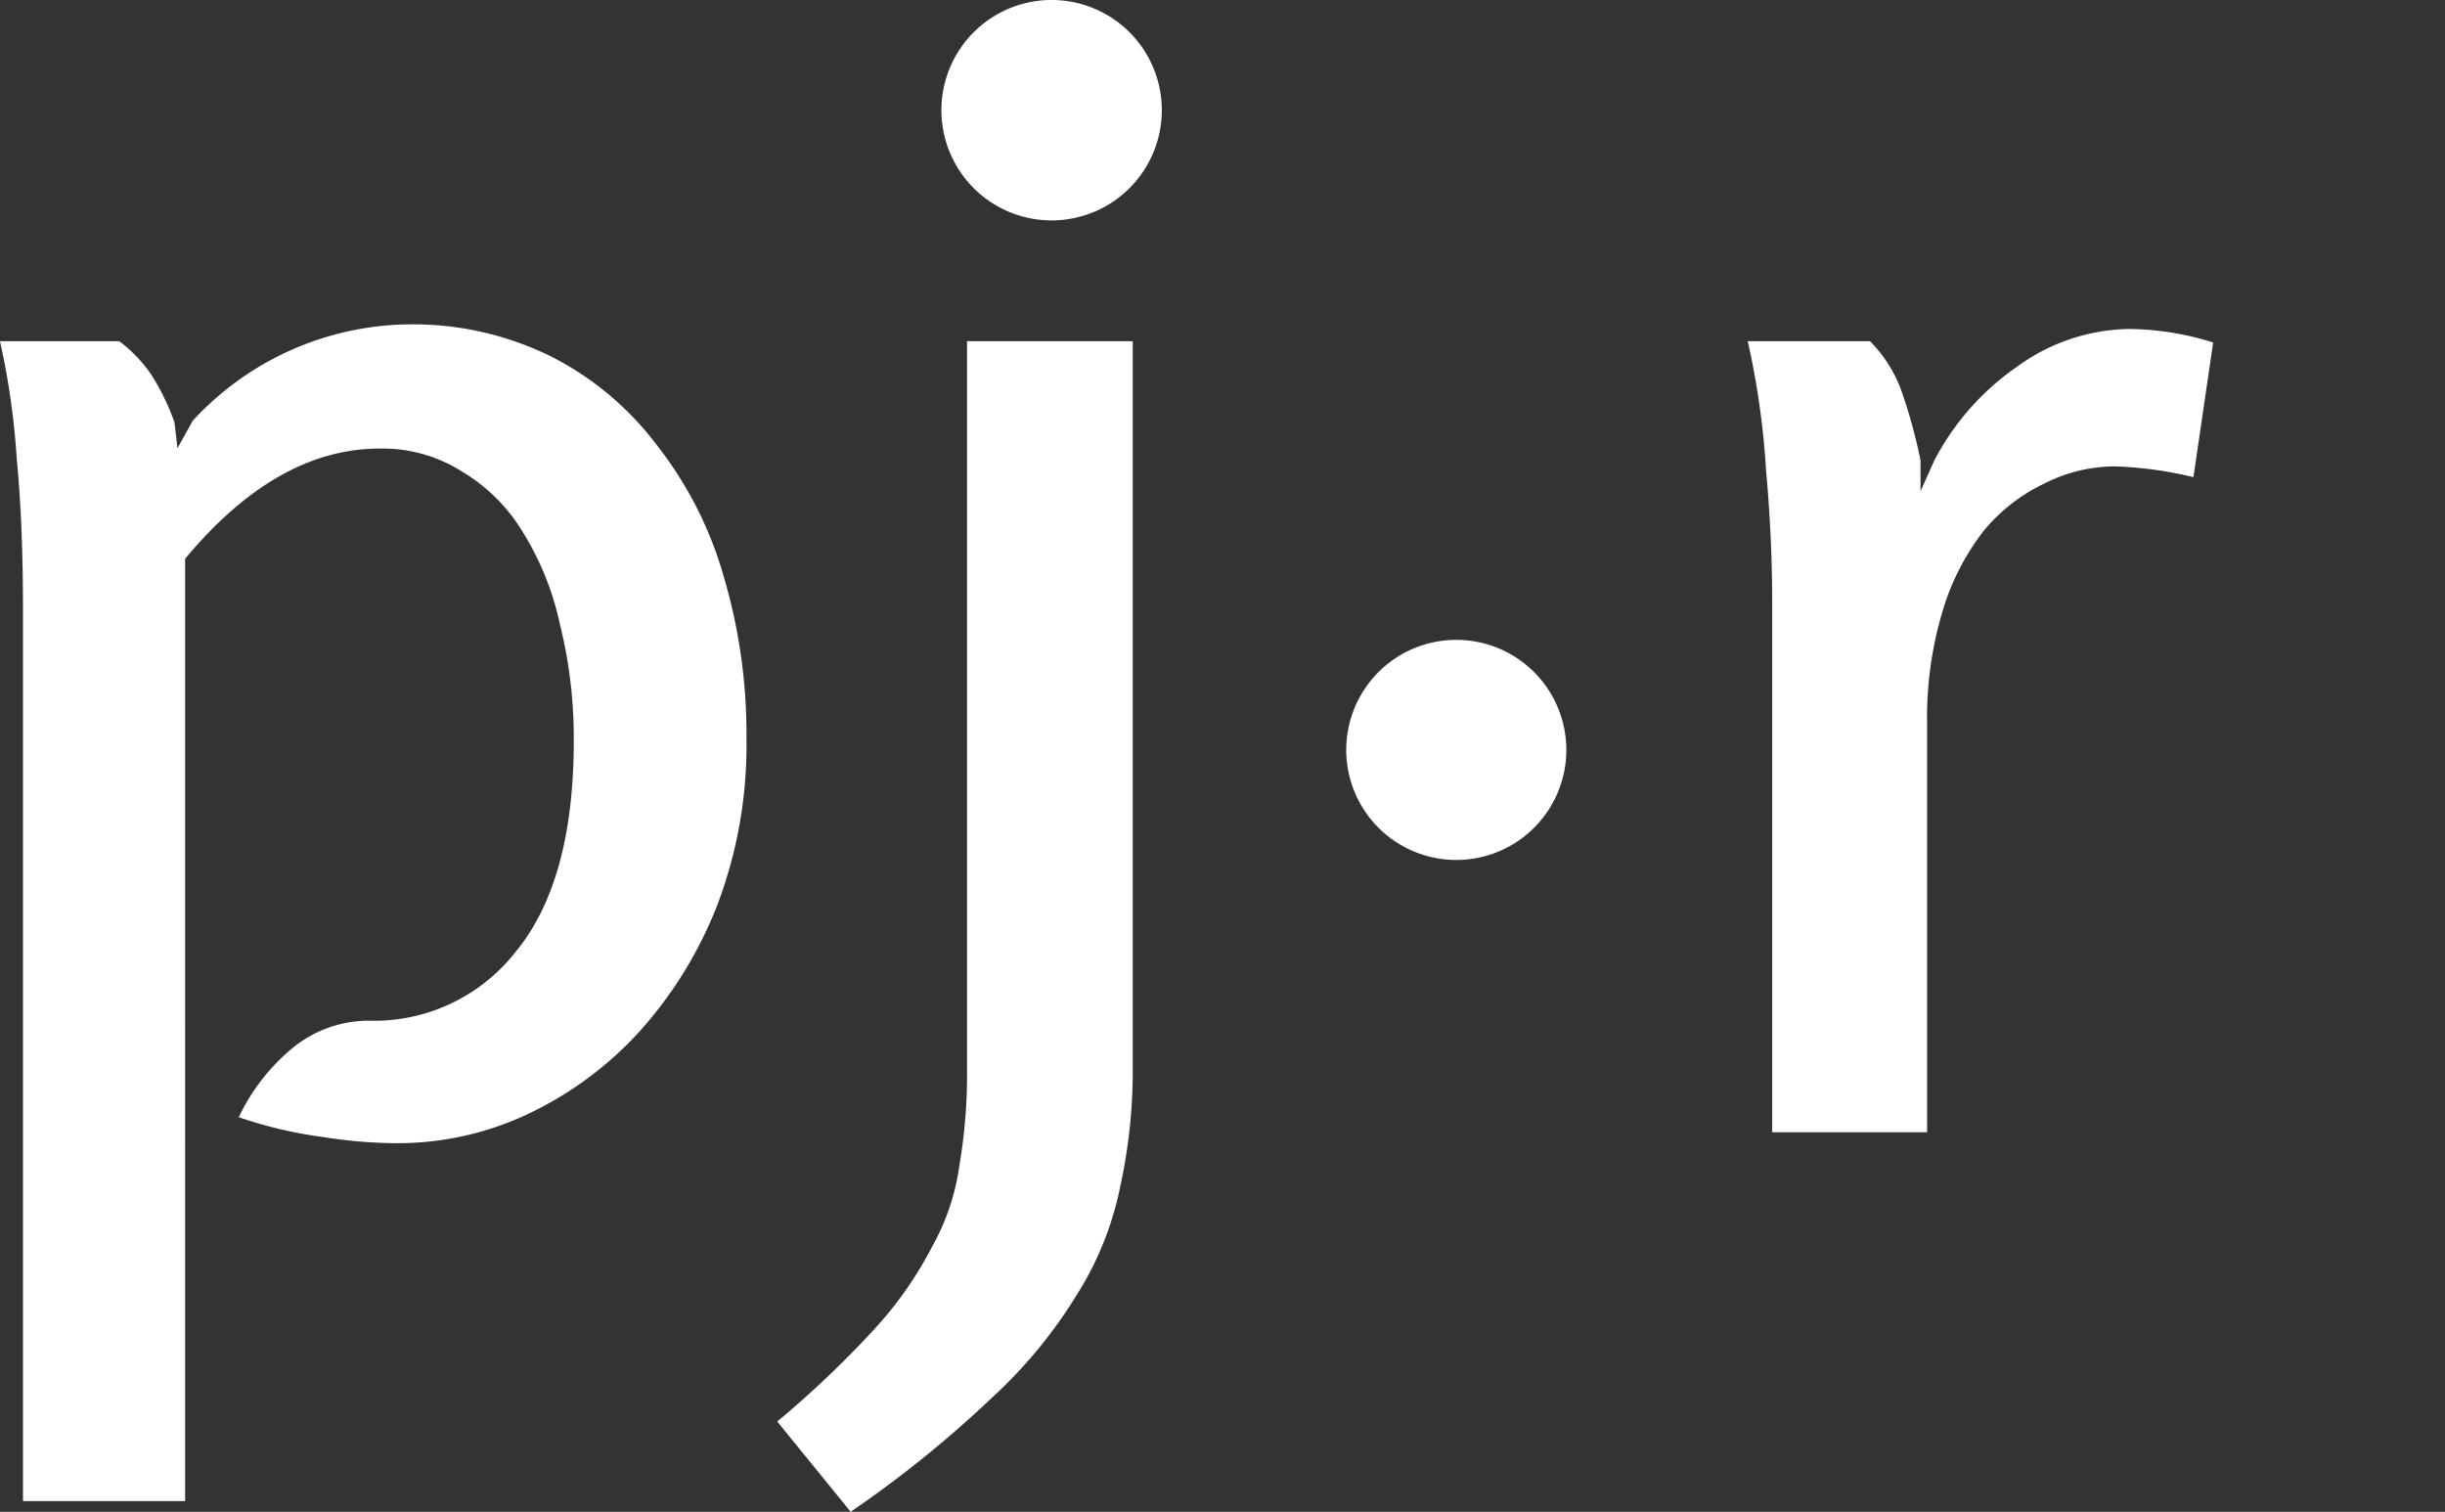 <svg xmlns="http://www.w3.org/2000/svg" xmlns:xlink="http://www.w3.org/1999/xlink" width="151.086" height="93.421" viewBox="0 0 151.086 93.421">
  <rect x="0" y="0" width="151.086" height="93.421" fill="#333333" stroke="none"/>
  <defs>
    <clipPath id="clip-path">
      <rect width="151.086" height="93.421" fill="none"/>
    </clipPath>
    <clipPath id="clip-path-2">
      <rect id="Rectangle_14" data-name="Rectangle 14" width="570.086" height="93.421" transform="translate(0 0)" fill="#fff"/>
    </clipPath>
  </defs>
  <g id="Scroll_Group_1" data-name="Scroll Group 1" clip-path="url(#clip-path)" style="isolation: isolate">
    <g id="Group_8" data-name="Group 8" clip-path="url(#clip-path-2)">
      <path id="Path_9" data-name="Path 9" d="M142.91,17.613a6.043,6.043,0,0,0,.32,1.942,5.338,5.338,0,0,0,.905,1.661,4.337,4.337,0,0,0,5.226,1.146,4.286,4.286,0,0,0,1.4-1.193,5.789,5.789,0,0,0,.867-1.669,5.971,5.971,0,0,0,.3-1.872,6.163,6.163,0,0,0-.3-1.926,5.1,5.1,0,0,0-.913-1.654,4.411,4.411,0,0,0-1.428-1.146,3.968,3.968,0,0,0-1.839-.421,4.04,4.04,0,0,0-1.92.444,4.218,4.218,0,0,0-1.412,1.179,5.307,5.307,0,0,0-.889,1.653,5.707,5.707,0,0,0-.312,1.857m4.508,7.184a6.214,6.214,0,0,1-2.769-.593,6.736,6.736,0,0,1-2.122-1.59,7.622,7.622,0,0,1-1.388-2.341,7.529,7.529,0,0,1-.484-2.643,7.22,7.22,0,0,1,.514-2.7,7.583,7.583,0,0,1,1.436-2.293,6.737,6.737,0,0,1,2.167-1.6,6.242,6.242,0,0,1,2.7-.593,6.142,6.142,0,0,1,2.769.624,6.634,6.634,0,0,1,2.13,1.653,7.963,7.963,0,0,1,1.38,2.341,7.283,7.283,0,0,1,0,5.319,7.375,7.375,0,0,1-1.42,2.293,6.7,6.7,0,0,1-2.167,1.561,6.314,6.314,0,0,1-2.746.561" transform="translate(85.498 6.349)" fill="#fff"/>
      <path id="Path_10" data-name="Path 10" d="M152.79,17.761h3.9a1.785,1.785,0,0,0,1.1-.359,2.436,2.436,0,0,0,.78-.968,3.118,3.118,0,0,0,.281-1.326,2.753,2.753,0,0,0-.32-1.325,2.685,2.685,0,0,0-.826-.944,1.883,1.883,0,0,0-1.108-.367h-3.791Zm-2.238,6.9V10.5h6.169a3.889,3.889,0,0,1,1.756.4,4.855,4.855,0,0,1,1.388,1.06,4.965,4.965,0,0,1,.913,1.474,4.514,4.514,0,0,1,.328,1.677,4.824,4.824,0,0,1-.336,1.794,4.15,4.15,0,0,1-.968,1.482,3.736,3.736,0,0,1-1.466.9l3.331,5.381h-2.536l-3.073-4.922h-3.291v4.922Z" transform="translate(91.513 6.381)" fill="#fff"/>
      <path id="Path_11" data-name="Path 11" d="M158.135,22.946l8.579-10.475h-8.377V10.5h11.014v1.716l-8.346,10.475h8.346v1.973H158.119Z" transform="translate(96.113 6.382)" fill="#fff"/>
      <path id="Path_12" data-name="Path 12" d="M176.248,22.689v1.973h-9.687V10.5H176.1V12.44h-7.3v4.032h6.325v1.855H168.8v4.33Z" transform="translate(101.244 6.382)" fill="#fff"/>
      <path id="Path_13" data-name="Path 13" d="M174.027,24.663V10.5h2.23V22.69h7.605v1.973Z" transform="translate(105.783 6.381)" fill="#fff"/>
      <path id="Path_14" data-name="Path 14" d="M190.994,22.689v1.973h-9.719V10.5h9.539V12.44h-7.308v4.032h6.325v1.855h-6.325v4.33Z" transform="translate(110.188 6.382)" fill="#fff"/>
      <path id="Path_15" data-name="Path 15" d="M188.037,17.5a7.148,7.148,0,0,1,.46-2.542,7.392,7.392,0,0,1,1.343-2.278,6.508,6.508,0,0,1,5.062-2.246,6.135,6.135,0,0,1,3.307.873,5.461,5.461,0,0,1,2.082,2.224l-1.762,1.177a3.827,3.827,0,0,0-1.007-1.357,3.531,3.531,0,0,0-1.318-.7,5.019,5.019,0,0,0-1.357-.172,4.121,4.121,0,0,0-1.958.444,4.256,4.256,0,0,0-1.4,1.195,5.017,5.017,0,0,0-.857,1.653,5.967,5.967,0,0,0-.3,1.833,5.781,5.781,0,0,0,.344,1.966,5.471,5.471,0,0,0,.944,1.677,4.593,4.593,0,0,0,1.45,1.146,4.049,4.049,0,0,0,1.833.421,4.485,4.485,0,0,0,1.42-.243,4.08,4.08,0,0,0,1.365-.78,3.436,3.436,0,0,0,.99-1.341l1.857,1.053A4.4,4.4,0,0,1,199.16,23.3a6.74,6.74,0,0,1-2.076,1.124,7.2,7.2,0,0,1-2.261.375,5.973,5.973,0,0,1-2.73-.624,7.024,7.024,0,0,1-2.138-1.677,8,8,0,0,1-1.4-2.341,7.305,7.305,0,0,1-.523-2.651" transform="translate(114.299 6.343)" fill="#fff"/>
      <path id="Path_16" data-name="Path 16" d="M114.883,36.234a4.054,4.054,0,0,0,.982.468,4.626,4.626,0,0,0,1.56.227,3.139,3.139,0,0,0,1.428-.281,1.885,1.885,0,0,0,.834-.873,4.71,4.71,0,0,0,.407-1.49,18.854,18.854,0,0,0,.108-2.153V24.682h2.256v7.145a21.828,21.828,0,0,1-.172,2.862,6.828,6.828,0,0,1-.67,2.27,3.394,3.394,0,0,1-1.482,1.474,5.761,5.761,0,0,1-2.645.515,6.485,6.485,0,0,1-1.74-.219,4.758,4.758,0,0,1-1.4-.662Z" transform="translate(69.509 15.003)" fill="#fff"/>
      <path id="Path_17" data-name="Path 17" d="M130.986,36.874v1.973h-9.711V24.683h9.531v1.973h-7.3v4.032h6.325v1.857h-6.325v4.328Z" transform="translate(73.717 15.004)" fill="#fff"/>
      <path id="Path_18" data-name="Path 18" d="M137.54,28.048a2.737,2.737,0,0,0-.577-.468,5.6,5.6,0,0,0-.9-.468,6.587,6.587,0,0,0-1.116-.359,5.439,5.439,0,0,0-1.24-.141,3.429,3.429,0,0,0-2.074.516,1.706,1.706,0,0,0-.679,1.434,1.473,1.473,0,0,0,.381,1.061,2.9,2.9,0,0,0,1.154.648c.523.17,1.171.359,1.958.553a14.392,14.392,0,0,1,2.5.78,3.9,3.9,0,0,1,1.614,1.24,3.417,3.417,0,0,1,.563,2.052,3.919,3.919,0,0,1-.405,1.849,3.368,3.368,0,0,1-1.116,1.264,5.022,5.022,0,0,1-1.655.709,8.294,8.294,0,0,1-2.019.235,10.563,10.563,0,0,1-2.1-.219,9.49,9.49,0,0,1-2-.654,8.443,8.443,0,0,1-1.748-1.045l1.015-1.912a5.408,5.408,0,0,0,.78.569,8.948,8.948,0,0,0,1.138.585,8.841,8.841,0,0,0,1.42.468,6.553,6.553,0,0,0,1.561.188,3.731,3.731,0,0,0,2.044-.461,1.637,1.637,0,0,0,.249-2.487,3.823,3.823,0,0,0-1.343-.725c-.584-.2-1.278-.4-2.09-.593a14.917,14.917,0,0,1-2.339-.826,3.4,3.4,0,0,1-1.4-1.154,3.18,3.18,0,0,1-.468-1.8,3.971,3.971,0,0,1,.678-2.339,4.085,4.085,0,0,1,1.847-1.452,6.687,6.687,0,0,1,2.621-.49,7.607,7.607,0,0,1,1.818.211,8.158,8.158,0,0,1,1.606.569,7.619,7.619,0,0,1,1.365.818Z" transform="translate(77.857 14.953)" fill="#fff"/>
      <rect id="Rectangle_8" data-name="Rectangle 8" width="2.238" height="14.165" transform="translate(219.211 39.687)" fill="#fff"/>
      <path id="Path_19" data-name="Path 19" d="M141.426,31.793a6,6,0,0,0,.32,1.934,5.433,5.433,0,0,0,.913,1.669,4.22,4.22,0,0,0,1.426,1.146,4.43,4.43,0,0,0,3.791,0,4.193,4.193,0,0,0,1.4-1.185,5.639,5.639,0,0,0,.867-1.677,5.969,5.969,0,0,0,.3-1.864,6.181,6.181,0,0,0-.312-1.928,5.249,5.249,0,0,0-.905-1.653,4.353,4.353,0,0,0-1.428-1.146,4.005,4.005,0,0,0-1.847-.421,4.143,4.143,0,0,0-1.92.436,4.409,4.409,0,0,0-1.38,1.187,5.343,5.343,0,0,0-.889,1.653,5.957,5.957,0,0,0-.344,1.88Zm4.516,7.184a6.3,6.3,0,0,1-2.777-.6,6.7,6.7,0,0,1-2.137-1.622,7.662,7.662,0,0,1-1.873-4.983,7.231,7.231,0,0,1,.516-2.708,7.714,7.714,0,0,1,1.434-2.293,7.018,7.018,0,0,1,2.169-1.6,6.289,6.289,0,0,1,2.706-.584,6.129,6.129,0,0,1,2.762.616,6.769,6.769,0,0,1,2.137,1.661,7.958,7.958,0,0,1,1.373,2.339,7.288,7.288,0,0,1,0,5.32,7.424,7.424,0,0,1-1.42,2.293,6.833,6.833,0,0,1-2.169,1.56,6.4,6.4,0,0,1-2.722.6" transform="translate(84.586 14.945)" fill="#fff"/>
      <path id="Path_20" data-name="Path 20" d="M159.671,26.656h-4.68V38.847h-2.254V26.656H148.01V24.683h11.7Z" transform="translate(89.968 15.004)" fill="#fff"/>
      <path id="Path_21" data-name="Path 21" d="M158.679,31.946h3.9a1.785,1.785,0,0,0,1.1-.359,2.484,2.484,0,0,0,.78-.968,3.143,3.143,0,0,0,.283-1.326,2.773,2.773,0,0,0-.322-1.325,2.833,2.833,0,0,0-.825-.952,1.876,1.876,0,0,0-1.109-.359h-3.815Zm-2.238,6.9V24.683h6.132a3.889,3.889,0,0,1,1.761.4,4.474,4.474,0,0,1,1.383,1.06,4.917,4.917,0,0,1,.921,1.474,4.48,4.48,0,0,1,.326,1.677,4.823,4.823,0,0,1-.336,1.794,4.221,4.221,0,0,1-.968,1.474,3.792,3.792,0,0,1-1.465.9l3.33,5.39h-2.513l-3.073-4.93h-3.269v4.93Z" transform="translate(95.093 15.004)" fill="#fff"/>
      <path id="Path_22" data-name="Path 22" d="M172.1,31.945H176a1.782,1.782,0,0,0,1.1-.359,2.567,2.567,0,0,0,.78-.968,3.114,3.114,0,0,0,.272-1.326,2.725,2.725,0,0,0-.288-1.281,2.7,2.7,0,0,0-.857-1,1.832,1.832,0,0,0-1.108-.359h-3.791Zm-2.23,6.9V24.682h6.161a3.885,3.885,0,0,1,1.756.4,4.389,4.389,0,0,1,1.388,1.061,4.994,4.994,0,0,1,.921,1.473,4.482,4.482,0,0,1,.328,1.677,4.824,4.824,0,0,1-.336,1.794,4.3,4.3,0,0,1-.968,1.474,3.8,3.8,0,0,1-1.466.9l3.331,5.39h-2.521l-3.071-4.93H172.1v4.93Z" transform="translate(103.256 15.003)" fill="#fff"/>
      <path id="Path_23" data-name="Path 23" d="M187.792,36.874v1.973h-9.719V24.683h9.572v1.973h-7.309v4.032h6.327v1.857h-6.327v4.328Z" transform="translate(108.242 15.004)" fill="#fff"/>
      <path id="Path_24" data-name="Path 24" d="M185.221,36.234a4.053,4.053,0,0,0,.982.468,4.626,4.626,0,0,0,1.56.227,3.139,3.139,0,0,0,1.428-.281,1.941,1.941,0,0,0,.842-.873,4.9,4.9,0,0,0,.4-1.49,18.861,18.861,0,0,0,.108-2.153V24.682H192.8v7.145a21.831,21.831,0,0,1-.172,2.862,6.681,6.681,0,0,1-.67,2.27,3.394,3.394,0,0,1-1.482,1.474,5.761,5.761,0,0,1-2.645.515,6.485,6.485,0,0,1-1.74-.219,4.757,4.757,0,0,1-1.4-.662Z" transform="translate(112.264 15.003)" fill="#fff"/>
      <path id="Path_25" data-name="Path 25" d="M203.523,38.848V28.778l-4.172,7.66h-1.318l-4.188-7.66V38.872h-2.232V24.682h2.4l4.679,8.658,4.68-8.658h2.394V38.848Z" transform="translate(116.472 15.004)" fill="#fff"/>
      <path id="Path_26" data-name="Path 26" d="M210.342,33.341l-2.23-6.24-2.238,6.24Zm-3.283-8.658h2.114l5.507,14.165h-2.341l-1.4-3.83h-5.663l-1.388,3.852h-2.4Z" transform="translate(122.475 15.004)" fill="#fff"/>
      <path id="Path_27" data-name="Path 27" d="M213.005,28.832V38.848h-2.23V24.683h1.833l8.025,10.234V24.7h2.254V38.848H220.93Z" transform="translate(128.12 15.004)" fill="#fff"/>
      <path id="Path_28" data-name="Path 28" d="M222.014,31.793a6,6,0,0,0,.32,1.934,5.434,5.434,0,0,0,.913,1.669,4.22,4.22,0,0,0,1.426,1.146,4.43,4.43,0,0,0,3.791,0,4.193,4.193,0,0,0,1.4-1.185,5.475,5.475,0,0,0,.867-1.677,5.969,5.969,0,0,0,.3-1.864,6.179,6.179,0,0,0-.312-1.928,5.107,5.107,0,0,0-.905-1.653,4.353,4.353,0,0,0-1.428-1.146,4.005,4.005,0,0,0-1.847-.421,4.1,4.1,0,0,0-1.912.436,4.369,4.369,0,0,0-1.42,1.179,5.41,5.41,0,0,0-.889,1.653,5.986,5.986,0,0,0-.312,1.888Zm4.516,7.184a6.3,6.3,0,0,1-2.777-.6,6.7,6.7,0,0,1-2.137-1.622,7.662,7.662,0,0,1-1.873-4.983,7.231,7.231,0,0,1,.516-2.708,7.713,7.713,0,0,1,1.434-2.293,7.018,7.018,0,0,1,2.169-1.6,6.289,6.289,0,0,1,2.706-.584,6.129,6.129,0,0,1,2.762.616,6.666,6.666,0,0,1,2.137,1.661,7.848,7.848,0,0,1,1.373,2.339,7.275,7.275,0,0,1,.49,2.614,7.348,7.348,0,0,1-.507,2.706,7.559,7.559,0,0,1-1.428,2.293,6.815,6.815,0,0,1-2.169,1.56,6.384,6.384,0,0,1-2.7.6" transform="translate(133.572 14.945)" fill="#fff"/>
      <path id="Path_29" data-name="Path 29" d="M234.9,24.737H237l1.754,4.812,1.772-4.812h2.1l-2.434,6.311,2.114,5.2,4.407-11.567h2.457l-5.8,14.165h-1.942l-2.653-6.341L236.1,38.848h-1.958l-5.787-14.165h2.433l4.431,11.567,2.114-5.2Z" transform="translate(138.806 15.004)" fill="#fff"/>
      <path id="Path_30" data-name="Path 30" d="M250.9,28.048a2.988,2.988,0,0,0-.577-.468,5.95,5.95,0,0,0-.905-.468,6.616,6.616,0,0,0-1.114-.359,5.4,5.4,0,0,0-1.233-.141,3.4,3.4,0,0,0-2.074.516,1.679,1.679,0,0,0-.678,1.434,1.448,1.448,0,0,0,.08.568,1.478,1.478,0,0,0,.293.494,2.926,2.926,0,0,0,1.162.648c.515.17,1.171.359,1.95.553a14.253,14.253,0,0,1,2.5.78,3.909,3.909,0,0,1,1.616,1.24,3.427,3.427,0,0,1,.561,2.052,4.016,4.016,0,0,1-.4,1.849,3.423,3.423,0,0,1-1.122,1.264,5.022,5.022,0,0,1-1.654.709,8.23,8.23,0,0,1-2.011.235,10.655,10.655,0,0,1-2.106-.219,9.491,9.491,0,0,1-2-.654,8.44,8.44,0,0,1-1.748-1.045l1.023-1.912a4.59,4.59,0,0,0,.78.569,8.357,8.357,0,0,0,1.13.585,8.892,8.892,0,0,0,1.42.468,6.721,6.721,0,0,0,1.561.188,3.73,3.73,0,0,0,2.044-.461,1.637,1.637,0,0,0,.249-2.487,3.763,3.763,0,0,0-1.335-.725c-.584-.2-1.286-.4-2.1-.593a14.755,14.755,0,0,1-2.339-.826,3.419,3.419,0,0,1-1.412-1.154,3.192,3.192,0,0,1-.468-1.8,3.982,3.982,0,0,1,.678-2.339,4.089,4.089,0,0,1,1.849-1.452,6.706,6.706,0,0,1,2.621-.49,7.6,7.6,0,0,1,1.817.211,8.086,8.086,0,0,1,1.606.569,7.618,7.618,0,0,1,1.365.818Z" transform="translate(146.756 14.954)" fill="#fff"/>
      <path id="Path_31" data-name="Path 31" d="M249.686,38.856V24.691h2.238v7.293l6.661-7.316h2.473l-5.584,6.24,5.9,7.909h-2.536l-4.75-6.459-2.129,2.224v4.274Z" transform="translate(151.772 14.995)" fill="#fff"/>
      <path id="Path_32" data-name="Path 32" d="M265.79,33.341l-2.23-6.24-2.238,6.24Zm-3.283-8.658h2.114l5.507,14.165h-2.341l-1.4-3.83h-5.671l-1.388,3.852h-2.341Z" transform="translate(156.213 15.004)" fill="#fff"/>
      <rect id="Rectangle_9" data-name="Rectangle 9" width="1.193" height="12.168" transform="translate(185.179 64.841)" fill="#fff"/>
      <path id="Path_33" data-name="Path 33" d="M125.211,40.437h1.13l1.709,4.314,1.732-4.314h1.146l-2.122,5.187,2.341,5.46,4.375-10.757h1.3l-5.147,12.144h-1.061l-2.55-6.005L125.5,52.472h-1.039l-5.132-12.144h1.28l4.415,10.757,2.339-5.46Z" transform="translate(72.535 24.514)" fill="#fff"/>
      <path id="Path_34" data-name="Path 34" d="M138.562,42.7a3.273,3.273,0,0,0-.6-.523,3.946,3.946,0,0,0-.78-.405,5.827,5.827,0,0,0-.912-.273,5.49,5.49,0,0,0-1.037-.1,3.657,3.657,0,0,0-2.341.608,2,2,0,0,0-.78,1.646,1.693,1.693,0,0,0,.35,1.13,2.473,2.473,0,0,0,1.1.664,19.84,19.84,0,0,0,1.92.531,13.6,13.6,0,0,1,2.3.624,3.491,3.491,0,0,1,1.45,1.013,2.686,2.686,0,0,1,.515,1.74,3.044,3.044,0,0,1-.326,1.45,2.856,2.856,0,0,1-.905,1.023,4.12,4.12,0,0,1-1.381.608,7.3,7.3,0,0,1-1.762.2,8.069,8.069,0,0,1-1.81-.2,7.365,7.365,0,0,1-1.63-.585,6.466,6.466,0,0,1-1.434-.982l.593-.974a4.592,4.592,0,0,0,.78.64,6.046,6.046,0,0,0,1.013.537,5.633,5.633,0,0,0,1.195.375,6.775,6.775,0,0,0,1.325.125,4.176,4.176,0,0,0,2.27-.531,1.97,1.97,0,0,0,.529-.571,1.944,1.944,0,0,0-.132-2.206,3.024,3.024,0,0,0-1.232-.78,17.785,17.785,0,0,0-2.013-.563,14.506,14.506,0,0,1-2.145-.646,2.978,2.978,0,0,1-1.3-.952,2.573,2.573,0,0,1-.437-1.56,3.208,3.208,0,0,1,.555-1.9,3.373,3.373,0,0,1,1.56-1.177,5.77,5.77,0,0,1,2.246-.407,6.457,6.457,0,0,1,1.49.164,5.654,5.654,0,0,1,1.286.468,5.869,5.869,0,0,1,1.1.78Z" transform="translate(79.323 24.481)" fill="#fff"/>
      <path id="Path_35" data-name="Path 35" d="M138.734,46.959h3.9a2.034,2.034,0,0,0,1.248-.4,2.576,2.576,0,0,0,.818-1.021,3.236,3.236,0,0,0,.289-1.373,2.782,2.782,0,0,0-.344-1.381,2.673,2.673,0,0,0-.9-1.007,2.186,2.186,0,0,0-1.217-.367H138.75ZM137.541,52.5V40.328h5.023a3.208,3.208,0,0,1,1.444.328,3.5,3.5,0,0,1,1.138.881,4.413,4.413,0,0,1,.78,1.233,3.654,3.654,0,0,1,.273,1.371,4.185,4.185,0,0,1-.437,1.873,3.633,3.633,0,0,1-1.224,1.426,3.121,3.121,0,0,1-1.849.547h-3.9v4.484Z" transform="translate(83.605 24.514)" fill="#fff"/>
      <path id="Path_36" data-name="Path 36" d="M149.786,40.016l-.78-.3,1.007-1.561h1.232Zm-4.922,7.729a5.813,5.813,0,0,0,.32,1.9,5.208,5.208,0,0,0,.928,1.622,4.5,4.5,0,0,0,1.428,1.132,4.207,4.207,0,0,0,3.7,0,4.526,4.526,0,0,0,1.412-1.162,5.243,5.243,0,0,0,.905-1.638,5.768,5.768,0,0,0,0-3.745,5.262,5.262,0,0,0-.936-1.622,4.556,4.556,0,0,0-1.428-1.13,4.272,4.272,0,0,0-3.666,0,4.427,4.427,0,0,0-1.42,1.154,5.329,5.329,0,0,0-.913,1.638,5.566,5.566,0,0,0-.326,1.847m4.492,6.155a5.188,5.188,0,0,1-2.339-.515,5.453,5.453,0,0,1-1.794-1.4,6.557,6.557,0,0,1-1.162-1.981,6.434,6.434,0,0,1,0-4.578,6.338,6.338,0,0,1,1.209-1.974,5.912,5.912,0,0,1,1.817-1.365,5.339,5.339,0,0,1,4.587,0,5.8,5.8,0,0,1,1.786,1.42,6.68,6.68,0,0,1,1.154,1.989,6.346,6.346,0,0,1,.413,2.24,6.41,6.41,0,0,1-1.63,4.3,5.607,5.607,0,0,1-1.81,1.359,5.141,5.141,0,0,1-2.23.5" transform="translate(87.311 23.195)" fill="#fff"/>
      <path id="Path_37" data-name="Path 37" d="M152.143,52.5V40.327h1.2V51.412h7.02v1.06Z" transform="translate(92.48 24.513)" fill="#fff"/>
      <path id="Path_38" data-name="Path 38" d="M159.544,42.558v9.937h-1.2V40.328h1l7.964,10.139V40.328h1.2V52.495H167.39Z" transform="translate(96.249 24.514)" fill="#fff"/>
      <rect id="Rectangle_10" data-name="Rectangle 10" width="1.201" height="12.168" transform="translate(267.805 64.841)" fill="#fff"/>
      <path id="Path_39" data-name="Path 39" d="M168.7,46.342a6.306,6.306,0,0,1,.383-2.175,6.4,6.4,0,0,1,1.122-1.95,5.436,5.436,0,0,1,1.81-1.4,5.622,5.622,0,0,1,2.449-.524,5.006,5.006,0,0,1,2.777.781,4.515,4.515,0,0,1,1.7,1.9l-.937.585a3.605,3.605,0,0,0-1-1.278,3.767,3.767,0,0,0-1.272-.672,4.522,4.522,0,0,0-1.343-.211,4.178,4.178,0,0,0-1.934.437A4.481,4.481,0,0,0,171.043,43a5.286,5.286,0,0,0-.865,1.63,6,6,0,0,0-.289,1.817,5.587,5.587,0,0,0,.344,1.934,5.089,5.089,0,0,0,.958,1.63,4.666,4.666,0,0,0,1.444,1.132,3.91,3.91,0,0,0,1.8.42,4.5,4.5,0,0,0,2.746-.974,3.53,3.53,0,0,0,1.007-1.286l.99.515a3.809,3.809,0,0,1-1.162,1.56,5.479,5.479,0,0,1-1.754.96,5.853,5.853,0,0,1-1.888.326,4.924,4.924,0,0,1-2.294-.537,5.954,5.954,0,0,1-1.8-1.436,6.8,6.8,0,0,1-1.179-2.019,6.592,6.592,0,0,1-.405-2.325" transform="translate(102.541 24.489)" fill="#fff"/>
      <path id="Path_40" data-name="Path 40" d="M176.827,40.328l3.97,6.536,4-6.536h1.3l-4.68,7.628v4.516h-1.2V47.925l-4.679-7.6Z" transform="translate(106.703 24.514)" fill="#fff"/>
      <path id="Path_41" data-name="Path 41" d="M186.748,46.959h3.968a2.02,2.02,0,0,0,1.251-.4,2.619,2.619,0,0,0,.78-1.037,3.188,3.188,0,0,0,.294-1.357,2.853,2.853,0,0,0-.333-1.357,2.986,2.986,0,0,0-.891-1.015,2.208,2.208,0,0,0-1.241-.383h-3.9ZM185.553,52.5V40.328h5.132a3.14,3.14,0,0,1,1.437.328,3.744,3.744,0,0,1,1.137.881,4.072,4.072,0,0,1,.78,1.233,3.615,3.615,0,0,1,.265,1.372,4.03,4.03,0,0,1-.336,1.646,3.511,3.511,0,0,1-.936,1.294,3,3,0,0,1-1.426.7l2.973,4.68h-1.344l-2.852-4.486h-3.6v4.486Z" transform="translate(112.789 24.514)" fill="#fff"/>
      <path id="Path_42" data-name="Path 42" d="M199.626,47.739l-2.4-6.007-2.4,6.007Zm-2.894-7.411h1.007L202.792,52.5h-1.27l-1.515-3.8h-5.56l-1.515,3.8h-1.286Z" transform="translate(116.492 24.514)" fill="#fff"/>
      <path id="Path_43" data-name="Path 43" d="M208.4,46.406a5.94,5.94,0,0,0-.539-2.582,4.166,4.166,0,0,0-1.56-1.77,4.681,4.681,0,0,0-2.511-.64h-2.925V51.437h2.925a4.527,4.527,0,0,0,2.528-.662,4.344,4.344,0,0,0,1.56-1.81,5.988,5.988,0,0,0,.523-2.558M199.656,52.5V40.33h4.126a5.974,5.974,0,0,1,3.222.78,5.185,5.185,0,0,1,1.942,2.192,7.129,7.129,0,0,1,.646,3.05,6.879,6.879,0,0,1-.709,3.222,5.118,5.118,0,0,1-2.013,2.121,6.1,6.1,0,0,1-3.119.78Z" transform="translate(121.361 24.512)" fill="#fff"/>
      <path id="Path_44" data-name="Path 44" d="M206.766,46.342a6.306,6.306,0,0,1,.383-2.175,6.4,6.4,0,0,1,1.122-1.95,5.436,5.436,0,0,1,1.81-1.4,5.622,5.622,0,0,1,2.449-.524,4.976,4.976,0,0,1,2.777.781,4.476,4.476,0,0,1,1.7,1.9l-.937.585a3.682,3.682,0,0,0-.99-1.278,3.9,3.9,0,0,0-1.278-.672,4.522,4.522,0,0,0-1.343-.211,4.183,4.183,0,0,0-1.934.437,4.434,4.434,0,0,0-1.4,1.162,5.252,5.252,0,0,0-.865,1.63,5.767,5.767,0,0,0-.289,1.817,5.586,5.586,0,0,0,.336,1.934,5.36,5.36,0,0,0,.958,1.63,4.685,4.685,0,0,0,1.444,1.13,3.885,3.885,0,0,0,1.809.421,4.363,4.363,0,0,0,1.373-.288,4.43,4.43,0,0,0,1.341-.733,3.589,3.589,0,0,0,1-1.288l.992.516a3.809,3.809,0,0,1-1.163,1.56,5.362,5.362,0,0,1-1.756.96,5.8,5.8,0,0,1-1.888.326,4.918,4.918,0,0,1-2.293-.537,5.961,5.961,0,0,1-1.8-1.436,6.766,6.766,0,0,1-1.56-4.29Z" transform="translate(125.678 24.489)" fill="#fff"/>
      <path id="Path_45" data-name="Path 45" d="M215.159,46.455a5.6,5.6,0,0,0,.328,1.9,5.03,5.03,0,0,0,.92,1.622,4.5,4.5,0,0,0,1.428,1.132,4.207,4.207,0,0,0,3.7,0,4.556,4.556,0,0,0,1.42-1.162,5.224,5.224,0,0,0,.9-1.638,5.732,5.732,0,0,0,.3-1.841,5.563,5.563,0,0,0-.32-1.9,5.261,5.261,0,0,0-.936-1.622,4.52,4.52,0,0,0-1.428-1.13,4.272,4.272,0,0,0-3.666,0,4.421,4.421,0,0,0-1.418,1.154,5.312,5.312,0,0,0-.905,1.638,5.551,5.551,0,0,0-.289,1.847Zm4.5,6.155a5.162,5.162,0,0,1-2.339-.515,5.521,5.521,0,0,1-1.8-1.4,6.58,6.58,0,0,1-1.162-6.558,6.339,6.339,0,0,1,1.209-1.974,5.851,5.851,0,0,1,1.825-1.365,5.322,5.322,0,0,1,4.579,0,5.7,5.7,0,0,1,1.786,1.42,6.68,6.68,0,0,1,1.154,1.989,6.373,6.373,0,0,1,0,4.555,6.67,6.67,0,0,1-1.193,1.966,5.652,5.652,0,0,1-1.819,1.357,5.093,5.093,0,0,1-2.238.523" transform="translate(130.045 24.486)" fill="#fff"/>
      <path id="Path_46" data-name="Path 46" d="M227.229,40.437h1.124l1.716,4.314,1.724-4.314h1.146l-2.121,5.187,2.339,5.46,4.383-10.757h1.3l-5.148,12.144h-1.061l-2.542-6.005-2.566,6.005h-1.047L221.38,40.328h1.286l4.407,10.757,2.339-5.46Z" transform="translate(134.566 24.514)" fill="#fff"/>
      <rect id="Rectangle_11" data-name="Rectangle 11" width="1.193" height="12.168" transform="translate(375.117 64.841)" fill="#fff"/>
      <path id="Path_47" data-name="Path 47" d="M244.1,51.435V52.5h-8.166V40.328h8.01v1.061h-6.809v4.4h5.936V46.8h-5.936v4.634Z" transform="translate(143.412 24.514)" fill="#fff"/>
      <path id="Path_48" data-name="Path 48" d="M246.343,46.959h3.9a2.014,2.014,0,0,0,1.248-.4,2.578,2.578,0,0,0,.78-1.021,3.263,3.263,0,0,0,.3-1.373,2.893,2.893,0,0,0-.344-1.381,2.765,2.765,0,0,0-.905-1.007,2.182,2.182,0,0,0-1.217-.367h-3.782ZM245.15,52.5V40.328h5.023a3.23,3.23,0,0,1,1.45.328,3.46,3.46,0,0,1,1.132.881,4.263,4.263,0,0,1,.78,1.233,3.654,3.654,0,0,1,.273,1.371,4.184,4.184,0,0,1-.437,1.873,3.633,3.633,0,0,1-1.224,1.426,3.119,3.119,0,0,1-1.841.547h-3.9v4.484Z" transform="translate(149.015 24.514)" fill="#fff"/>
      <path id="Path_49" data-name="Path 49" d="M252.941,46.959h3.971a2.041,2.041,0,0,0,1.248-.4,2.574,2.574,0,0,0,.78-1.037,3.186,3.186,0,0,0,.288-1.357A2.9,2.9,0,0,0,258,41.827a2.151,2.151,0,0,0-1.233-.383h-3.9ZM251.748,52.5V40.328h5.124a3.129,3.129,0,0,1,1.436.328,3.564,3.564,0,0,1,1.138.881,4.09,4.09,0,0,1,.78,1.233,3.75,3.75,0,0,1,.265,1.372,4.169,4.169,0,0,1-.334,1.646,3.567,3.567,0,0,1-.944,1.294,3,3,0,0,1-1.428.7l2.979,4.68h-1.373L256.53,47.98h-3.589v4.486Z" transform="translate(153.025 24.514)" fill="#fff"/>
      <path id="Path_50" data-name="Path 50" d="M265.819,47.739l-2.4-6.007-2.4,6.007Zm-2.894-7.411h1.037L269,52.472h-1.264l-1.513-3.8H260.67l-1.56,3.8h-1.28Z" transform="translate(156.723 24.514)" fill="#fff"/>
      <path id="Path_51" data-name="Path 51" d="M270.276,40.437h1.13l1.709,4.314,1.724-4.314h1.146l-2.121,5.187,2.339,5.46,4.383-10.757h1.3l-5.147,12.144h-1.061l-2.55-6.005-2.568,6.005h-1.045l-5.124-12.144h1.28l4.438,10.779,2.339-5.459Z" transform="translate(160.713 24.514)" fill="#fff"/>
      <path id="Path_52" data-name="Path 52" d="M277.531,42.558v9.937h-1.193V40.328h.99L285.3,50.467V40.328h1.193V52.495h-1.108Z" transform="translate(167.973 24.514)" fill="#fff"/>
      <rect id="Rectangle_12" data-name="Rectangle 12" width="1.193" height="12.168" transform="translate(457.517 64.841)" fill="#fff"/>
      <path id="Path_53" data-name="Path 53" d="M298.434,52.52l-6.054-6.38c-.49-.523-.881-.968-1.177-1.326a4.312,4.312,0,0,1-.632-1,2.176,2.176,0,0,1-.195-.889,2.341,2.341,0,0,1,.405-1.333,2.852,2.852,0,0,1,1.092-.944,3.331,3.331,0,0,1,1.56-.36,3.463,3.463,0,0,1,1.444.3,2.545,2.545,0,0,1,1.021.826,2.121,2.121,0,0,1,.344,1.28,2.272,2.272,0,0,1-.437,1.363,5.428,5.428,0,0,1-1.13,1.116,17.5,17.5,0,0,1-1.56,1.037,9.6,9.6,0,0,0-1.3.952,4.322,4.322,0,0,0-.928,1.023,2.255,2.255,0,0,0-.344,1.224,1.857,1.857,0,0,0,.429,1.256,2.618,2.618,0,0,0,1.085.781,3.692,3.692,0,0,0,1.357.257,3.6,3.6,0,0,0,1.7-.413,4.346,4.346,0,0,0,1.365-1.171,5.469,5.469,0,0,0,.9-1.7,6.379,6.379,0,0,0,.312-2.036h1a7.109,7.109,0,0,1-.413,2.442,6.448,6.448,0,0,1-1.138,1.989,5.242,5.242,0,0,1-1.709,1.341,4.68,4.68,0,0,1-2.129.492,4.612,4.612,0,0,1-1.95-.413,3.536,3.536,0,0,1-1.412-1.14,2.88,2.88,0,0,1-.523-1.708,2.931,2.931,0,0,1,.437-1.56,5.064,5.064,0,0,1,1.13-1.233c.46-.367.952-.709,1.458-1.037s.99-.648,1.4-.936a4.348,4.348,0,0,0,.95-.875,1.553,1.553,0,0,0,.344-.966,1.378,1.378,0,0,0-.5-1.084,1.864,1.864,0,0,0-1.262-.421,2.159,2.159,0,0,0-1.015.241,1.826,1.826,0,0,0-.7.624,1.565,1.565,0,0,0-.249.843,1.433,1.433,0,0,0,.133.593,3.429,3.429,0,0,0,.531.78c.264.3.638.709,1.13,1.217l6.724,7.02Z" transform="translate(175.922 24.49)" fill="#fff"/>
      <path id="Path_54" data-name="Path 54" d="M306.537,47.739l-2.4-6.007-2.4,6.007Zm-2.9-7.411h1.015l5.045,12.144h-1.27l-1.515-3.8h-5.554l-1.513,3.8h-1.286Z" transform="translate(181.478 24.514)" fill="#fff"/>
      <path id="Path_55" data-name="Path 55" d="M315.309,46.406a5.962,5.962,0,0,0-.537-2.582,4.18,4.18,0,0,0-1.561-1.77,4.681,4.681,0,0,0-2.511-.64h-2.925V51.437H310.7a4.554,4.554,0,0,0,2.528-.662,4.343,4.343,0,0,0,1.56-1.81,5.987,5.987,0,0,0,.523-2.558M306.566,52.5V40.33h4.126a5.992,5.992,0,0,1,3.222.78,5.186,5.186,0,0,1,1.942,2.192,7.13,7.13,0,0,1,.646,3.05,6.879,6.879,0,0,1-.709,3.222,5.153,5.153,0,0,1-2.019,2.121,6.073,6.073,0,0,1-3.121.78Z" transform="translate(186.347 24.512)" fill="#fff"/>
      <path id="Path_56" data-name="Path 56" d="M318.987,40.437h1.1l1.716,4.314,1.724-4.314h1.146l-2.121,5.187,2.339,5.46,4.4-10.757h1.3l-5.148,12.144h-1.061l-2.542-6.005L319.307,52.5h-1.045l-5.195-12.168h1.286l4.407,10.757,2.341-5.46Z" transform="translate(190.298 24.514)" fill="#fff"/>
      <path id="Path_57" data-name="Path 57" d="M325.461,46.451a5.6,5.6,0,0,0,.328,1.9,5.029,5.029,0,0,0,.92,1.622,4.5,4.5,0,0,0,1.428,1.132,4.207,4.207,0,0,0,3.7,0,4.557,4.557,0,0,0,1.42-1.162,5.4,5.4,0,0,0,.9-1.638,5.769,5.769,0,0,0,0-3.745,5.263,5.263,0,0,0-.936-1.622,4.52,4.52,0,0,0-1.428-1.13,4.272,4.272,0,0,0-3.666,0,4.427,4.427,0,0,0-1.42,1.154,5.523,5.523,0,0,0-1.224,3.486Zm4.5,6.155a5.23,5.23,0,0,1-2.339-.515,5.572,5.572,0,0,1-1.794-1.4,6.556,6.556,0,0,1-1.163-1.981,6.434,6.434,0,0,1,0-4.578,6.337,6.337,0,0,1,1.209-1.974,5.912,5.912,0,0,1,1.817-1.365,5.169,5.169,0,0,1,2.262-.506,5.06,5.06,0,0,1,2.339.531,5.637,5.637,0,0,1,1.786,1.42,6.661,6.661,0,0,1,1.154,1.989,6.261,6.261,0,0,1,.413,2.238,6.423,6.423,0,0,1-.428,2.339,6.554,6.554,0,0,1-1.2,1.966,5.523,5.523,0,0,1-1.81,1.357,5.131,5.131,0,0,1-2.246.476" transform="translate(197.092 24.49)" fill="#fff"/>
      <path id="Path_58" data-name="Path 58" d="M332.744,52.5V40.334h1.2v7.058l6.685-7.075h1.317l-4.96,5.344,5.217,6.816h-1.317l-4.68-6.1-2.27,2.339v3.737Z" transform="translate(202.259 24.507)" fill="#fff"/>
      <path id="Path_59" data-name="Path 59" d="M346.735,47.739l-2.4-6.007-2.4,6.007Zm-2.9-7.411h1.015l5.045,12.144h-1.27l-1.513-3.8h-5.555l-1.513,3.8h-1.264Z" transform="translate(205.927 24.514)" fill="#fff"/>
      <path id="Path_60" data-name="Path 60" d="M346,46.342a6.544,6.544,0,0,1,1.505-4.126,5.444,5.444,0,0,1,1.818-1.4,5.588,5.588,0,0,1,2.441-.524,5.019,5.019,0,0,1,2.785.781,4.587,4.587,0,0,1,1.7,1.9l-.945.585a3.682,3.682,0,0,0-.99-1.278,3.832,3.832,0,0,0-1.27-.672,4.636,4.636,0,0,0-1.351-.211,4.15,4.15,0,0,0-1.926.437A4.367,4.367,0,0,0,348.352,43a5.284,5.284,0,0,0-.865,1.63,5.765,5.765,0,0,0-.289,1.817,5.4,5.4,0,0,0,.344,1.934,5.191,5.191,0,0,0,.95,1.63,4.765,4.765,0,0,0,1.452,1.132,3.911,3.911,0,0,0,1.8.42,4.31,4.31,0,0,0,1.405-.241,4.469,4.469,0,0,0,1.341-.733,3.615,3.615,0,0,0,1-1.286l.99.515a3.733,3.733,0,0,1-1.162,1.56,5.354,5.354,0,0,1-1.754.96,5.81,5.81,0,0,1-1.888.326,4.964,4.964,0,0,1-2.294-.537,5.954,5.954,0,0,1-1.8-1.436,6.757,6.757,0,0,1-1.56-4.29Z" transform="translate(210.315 24.489)" fill="#fff"/>
      <rect id="Rectangle_13" data-name="Rectangle 13" width="1.201" height="12.168" transform="translate(568.885 64.841)" fill="#fff"/>
      <path id="Path_61" data-name="Path 61" d="M168.476,29.742a1.652,1.652,0,1,1-.484-1.169,1.652,1.652,0,0,1,.484,1.169" transform="translate(100.398 17.074)" fill="#fff"/>
      <path id="Path_62" data-name="Path 62" d="M46.129,38.178a27.826,27.826,0,0,1-1.794,10.141,25.446,25.446,0,0,1-4.82,7.846,22.1,22.1,0,0,1-6.9,5.1,18.861,18.861,0,0,1-8.034,1.8,29.6,29.6,0,0,1-4.632-.383,26.792,26.792,0,0,1-5.195-1.224A12.514,12.514,0,0,1,18.058,57.2a7.435,7.435,0,0,1,5.007-1.7,11.1,11.1,0,0,0,8.79-4.25q3.6-4.353,3.6-13.049a29.066,29.066,0,0,0-.851-7.184,17.941,17.941,0,0,0-2.27-5.671,10.913,10.913,0,0,0-3.783-3.783,9.139,9.139,0,0,0-5.1-1.42q-6.343,0-12.012,6.809V85.18H1.42V30.143q0-5.381-.383-9.359A47.445,47.445,0,0,0,0,13.507H7.37a8.9,8.9,0,0,1,1.989,2.082,14.583,14.583,0,0,1,1.42,2.925l.188,1.606.944-1.7a18.418,18.418,0,0,1,13.26-5.952,19.277,19.277,0,0,1,8.883,1.982,18.874,18.874,0,0,1,6.521,5.46,23.624,23.624,0,0,1,4.15,8.15,34.249,34.249,0,0,1,1.4,10.117" transform="translate(0 7.577)" fill="#fff"/>
      <path id="Path_63" data-name="Path 63" d="M51.839,13.113v44.9a33.719,33.719,0,0,1-.781,7.372A19.841,19.841,0,0,1,48.406,72a29.689,29.689,0,0,1-5.3,6.427,69.508,69.508,0,0,1-8.7,7.02l-4.537-5.578a62.312,62.312,0,0,0,6.054-5.764A23.409,23.409,0,0,0,39.421,69.1a14.25,14.25,0,0,0,1.7-5.015,34.158,34.158,0,0,0,.478-6.046V13.113Z" transform="translate(18.159 7.971)" fill="#fff"/>
      <path id="Path_64" data-name="Path 64" d="M67.17,13.4h7.559a8.382,8.382,0,0,1,1.989,3.214,32.069,32.069,0,0,1,1.13,4.156v1.9l.851-1.9a16.1,16.1,0,0,1,5.2-5.857,12.031,12.031,0,0,1,6.9-2.27,17.882,17.882,0,0,1,5.132.836L94.712,21.8a23.8,23.8,0,0,0-4.82-.664,9.608,9.608,0,0,0-4.352,1.039,10.986,10.986,0,0,0-3.783,2.933A15.115,15.115,0,0,0,79.2,30.115a22.893,22.893,0,0,0-.944,7.02V62.281H68.683V29.663c0-2.714-.124-5.46-.383-8.322A49.722,49.722,0,0,0,67.17,13.4" transform="translate(40.829 7.685)" fill="#fff"/>
      <path id="Path_65" data-name="Path 65" d="M65.347,31.392a6.8,6.8,0,1,1-1.992-4.809,6.81,6.81,0,0,1,1.992,4.809" transform="translate(31.443 14.948)" fill="#fff"/>
      <path id="Path_66" data-name="Path 66" d="M49.8,6.809a6.81,6.81,0,1,1-.516-2.6,6.812,6.812,0,0,1,.516,2.6" transform="translate(21.993 0)" fill="#fff"/>
    </g>
  </g>
</svg>

